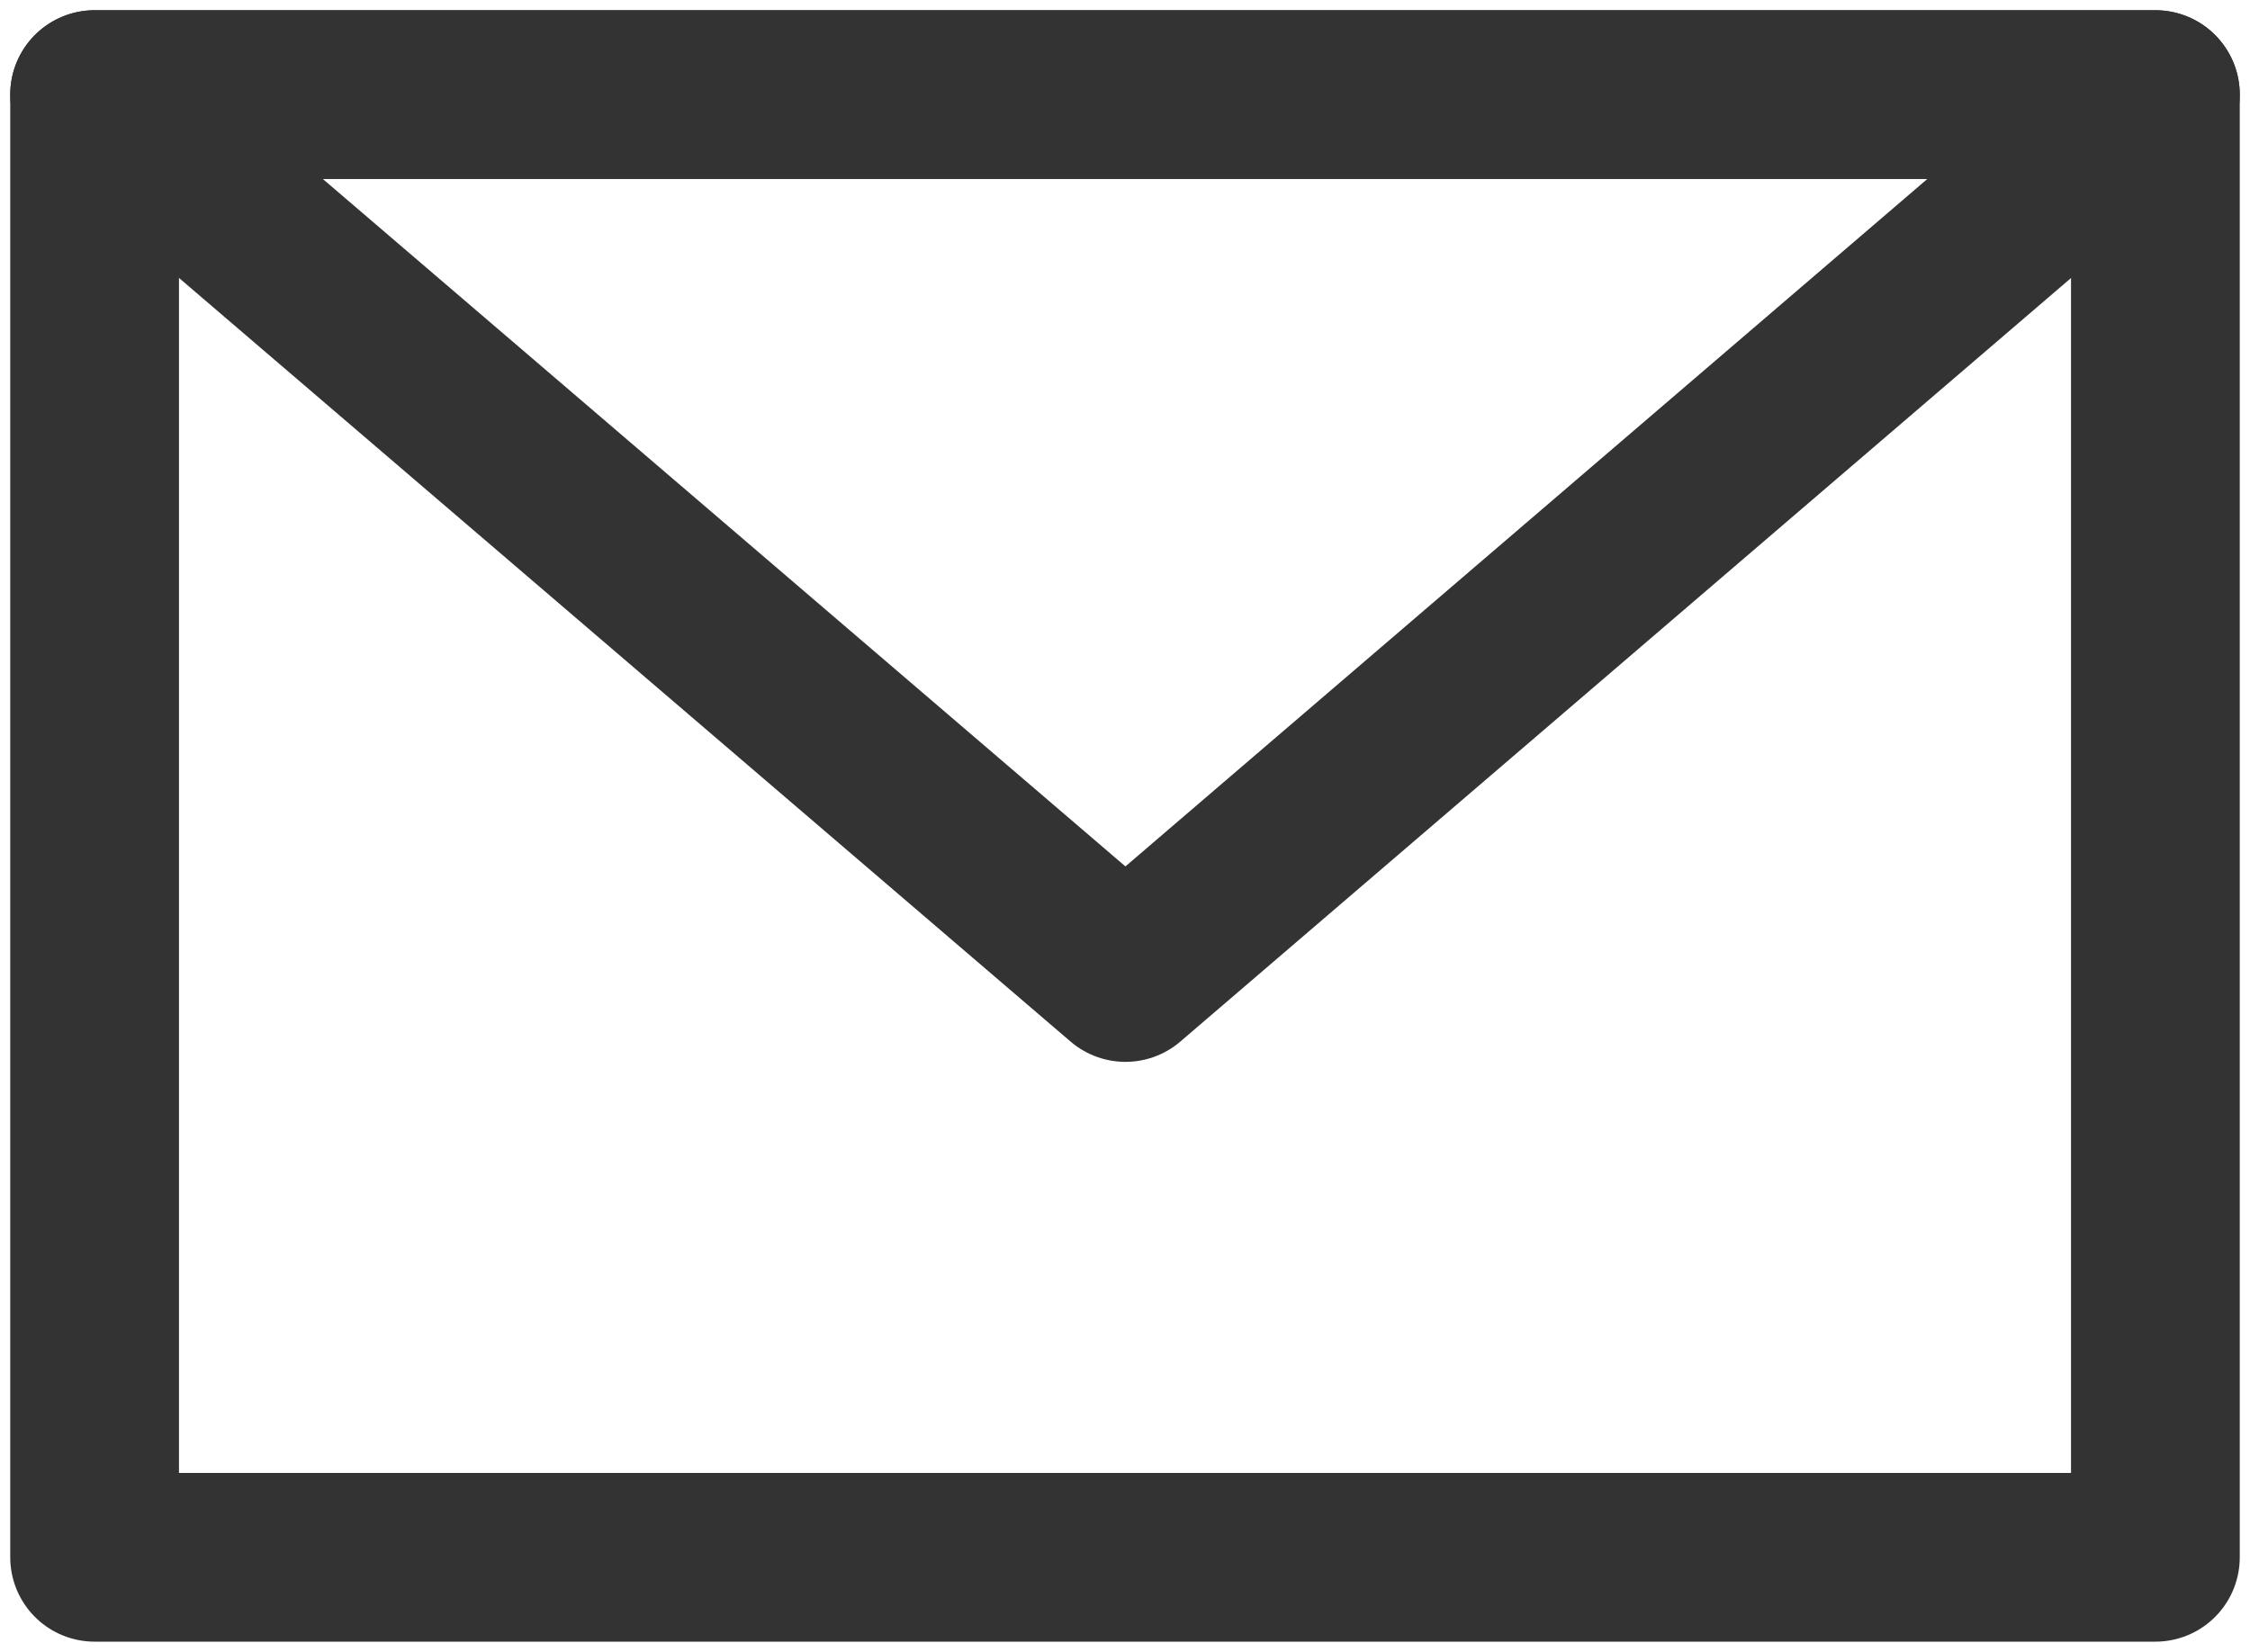 <svg id="_icon_お問い合わせ" data-name="[icon]お問い合わせ" xmlns="http://www.w3.org/2000/svg" xmlns:xlink="http://www.w3.org/1999/xlink" width="20" height="14.687" viewBox="0 0 20 14.687">
  <defs>
    <clipPath id="clip-path">
      <rect id="長方形_1358" data-name="長方形 1358" width="20" height="14.687" fill="none"/>
    </clipPath>
  </defs>
  <g id="グループ_1540" data-name="グループ 1540" clip-path="url(#clip-path)">
    <rect id="長方形_1357" data-name="長方形 1357" width="18.318" height="13.005" transform="translate(0.841 0.841)" fill="none" stroke="#333" stroke-linejoin="round" stroke-width="1.5"/>
    <path id="パス_839" data-name="パス 839" d="M9.913,8.6,19.068.75H.75Z" transform="translate(0.091 0.091)" fill="none" stroke="#333" stroke-linejoin="round" stroke-width="1.5"/>
  </g>
</svg>
